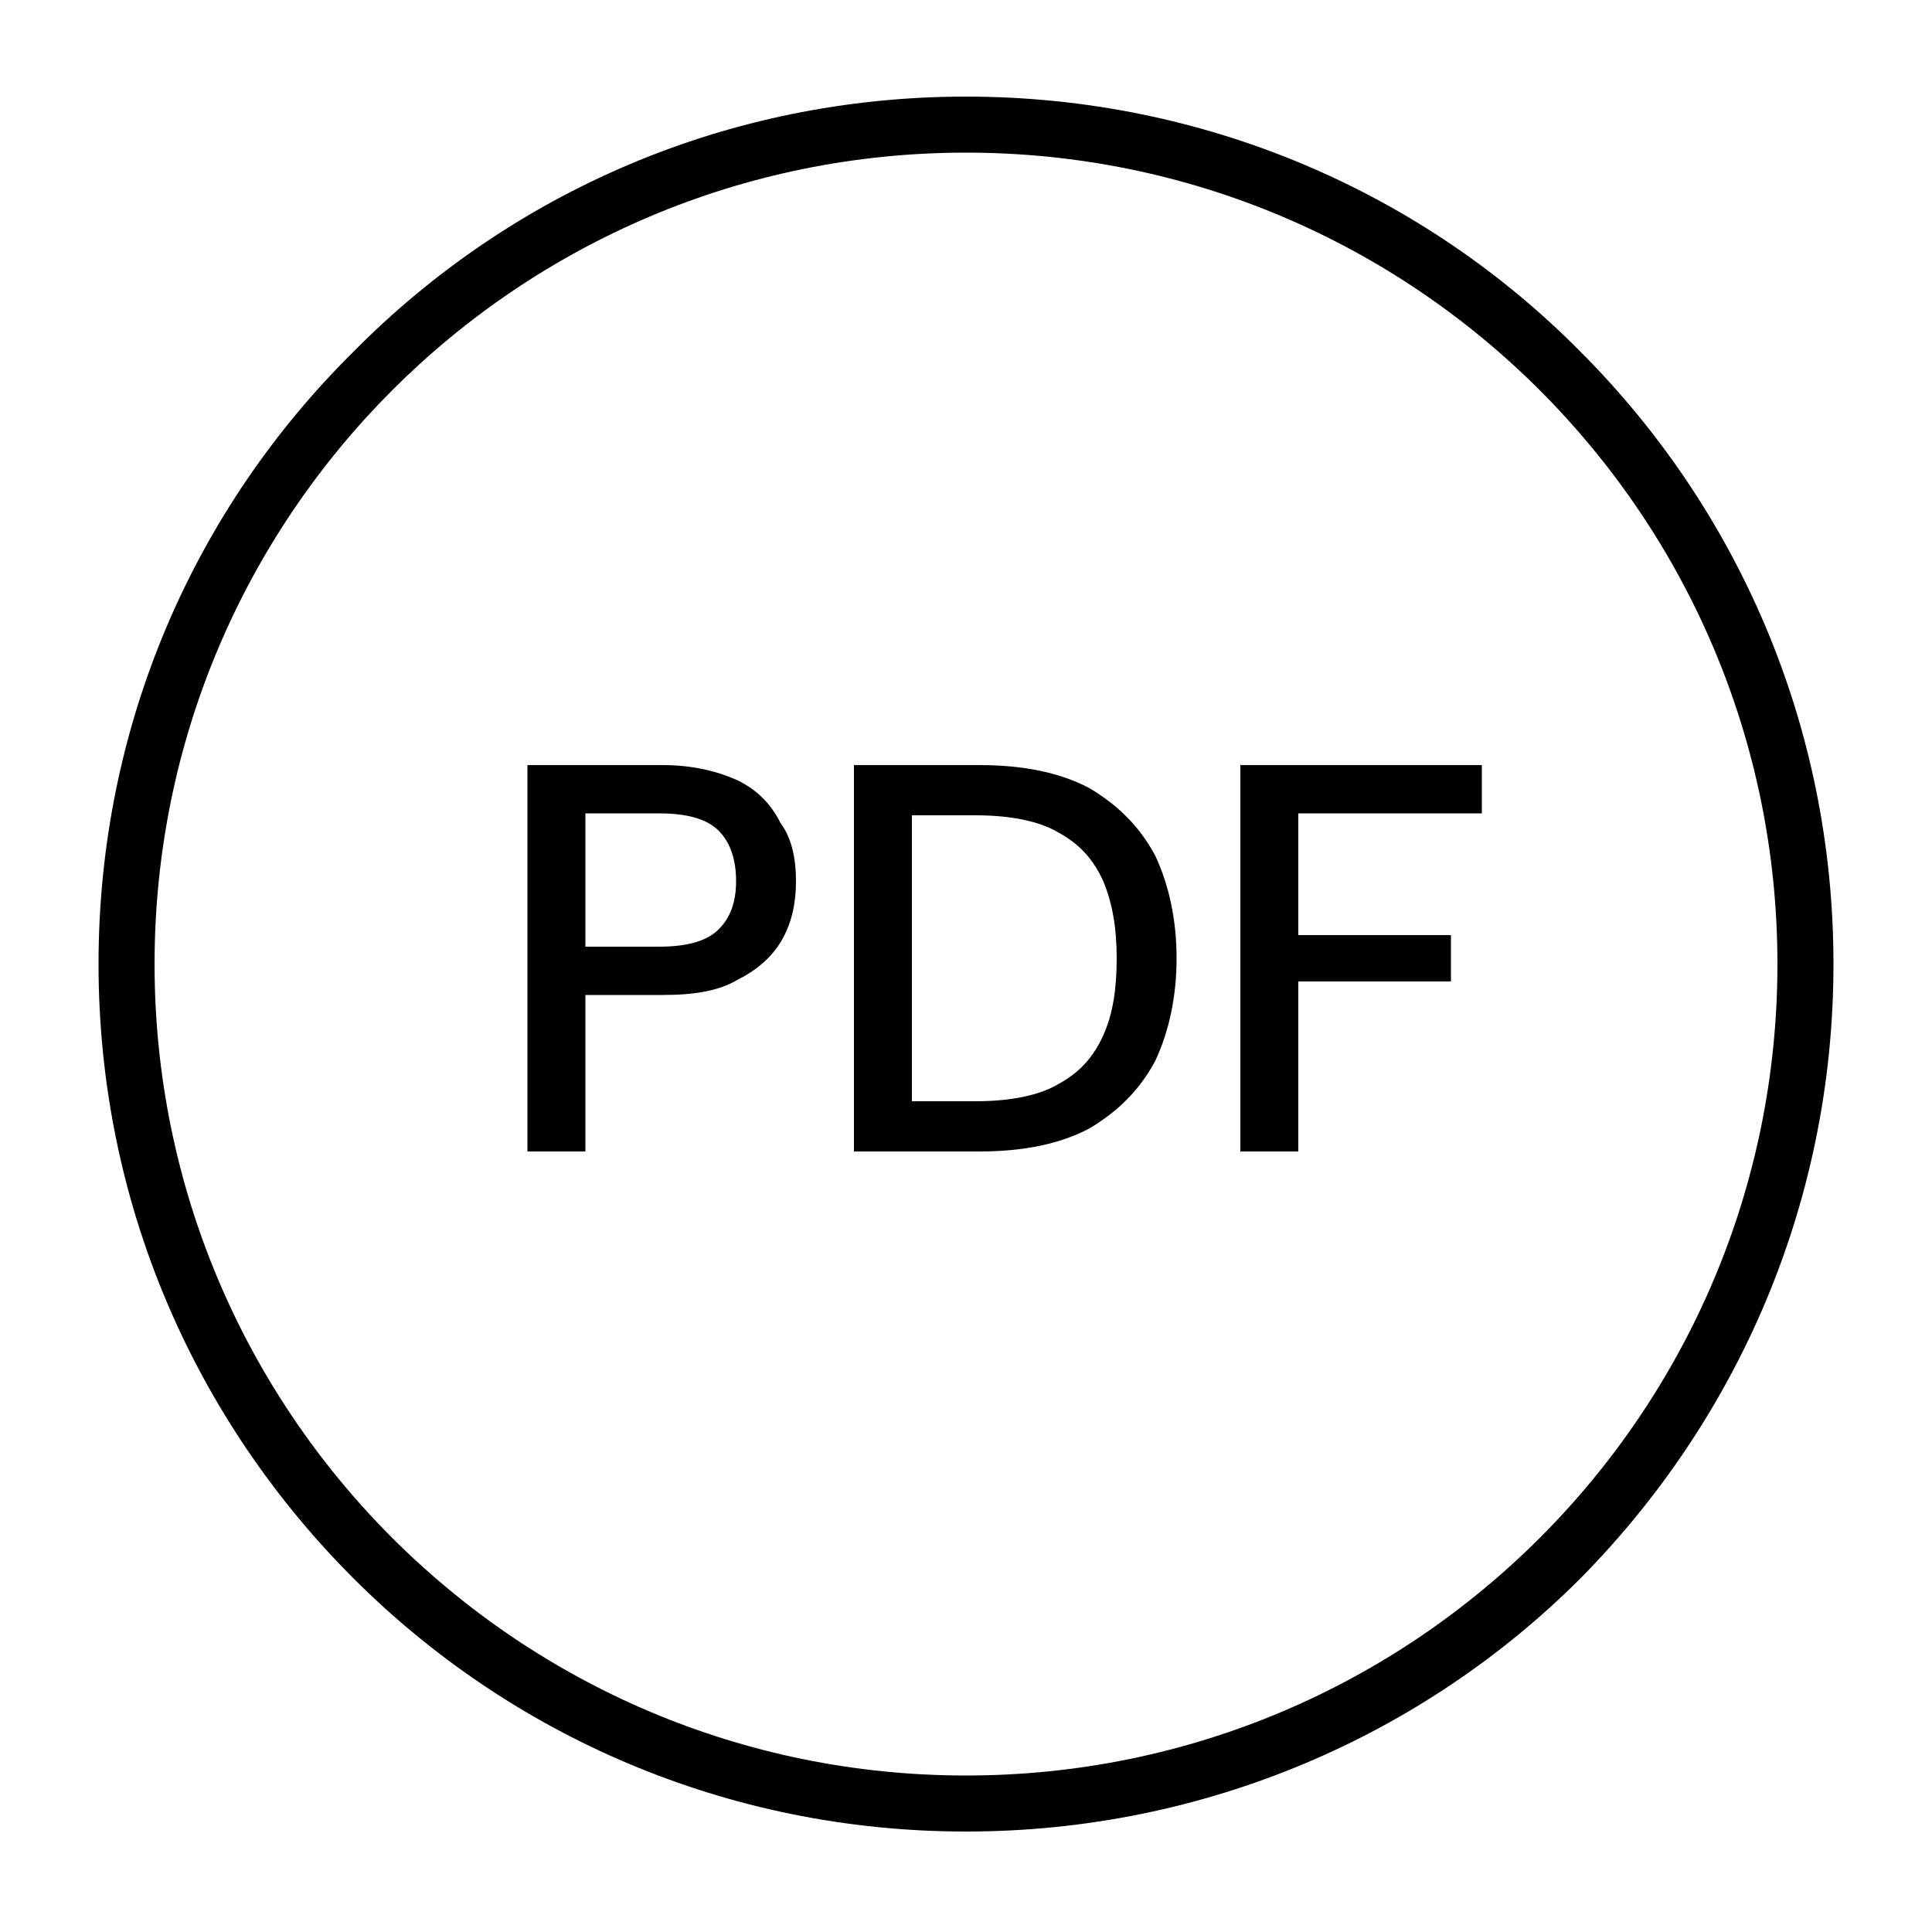 <svg width="30" height="30" viewBox="0 0 30 30" fill="none" xmlns="http://www.w3.org/2000/svg">
  <path fill-rule="evenodd" clip-rule="evenodd"
        d="M27.6 14.97C27.6 11.49 26.19 8.34 23.91 6.06C21.63 3.78 18.48 2.37 15 2.37C11.52 2.37 8.37 3.78 6.09 6.06C3.81 8.34 2.4 11.49 2.4 14.97C2.4 21.93 8.04 27.57 15 27.57C21.96 27.57 27.6 21.93 27.6 14.97ZM8.19 17.88V11.88H10.29C10.74 11.88 11.13 11.97 11.46 12.12C11.76 12.27 11.97 12.48 12.12 12.78C12.3 13.02 12.36 13.35 12.36 13.68C12.36 14.01 12.3 14.31 12.15 14.58C12 14.85 11.76 15.06 11.46 15.21C11.16 15.39 10.77 15.45 10.29 15.45H9.09V17.88H8.19ZM19.26 17.88V11.88H23.01V12.63H20.16V14.52H22.53V15.24H20.16V17.88H19.26ZM13.26 17.88V11.88H15.21C15.9 11.88 16.47 12 16.92 12.24C17.37 12.51 17.7 12.84 17.94 13.29C18.15 13.74 18.27 14.28 18.27 14.88C18.27 15.48 18.15 16.02 17.94 16.47C17.7 16.92 17.37 17.25 16.92 17.52C16.47 17.76 15.9 17.88 15.21 17.88H13.26ZM14.16 17.1H15.15C15.69 17.1 16.14 17.01 16.44 16.83C16.77 16.65 16.98 16.41 17.13 16.08C17.28 15.75 17.34 15.36 17.34 14.88C17.34 14.43 17.28 14.04 17.13 13.68C16.98 13.35 16.77 13.11 16.44 12.93C16.14 12.75 15.69 12.66 15.15 12.66H14.16V17.1ZM9.09 14.7H10.23C10.68 14.7 10.98 14.61 11.16 14.43C11.34 14.25 11.43 14.01 11.43 13.68C11.43 13.35 11.34 13.08 11.16 12.9C10.98 12.72 10.68 12.63 10.23 12.63H9.09V14.7ZM24.54 5.46C26.97 7.89 28.47 11.25 28.47 14.97C28.47 18.69 26.97 22.05 24.54 24.51C22.11 26.94 18.72 28.44 15 28.44C11.28 28.44 7.92 26.94 5.49 24.51C3.03 22.05 1.53 18.69 1.53 14.97C1.53 11.25 3.03 7.89 5.49 5.46C7.92 3 11.28 1.5 15 1.5C18.72 1.5 22.11 3 24.54 5.46Z"
        fill="black"/>
</svg>
